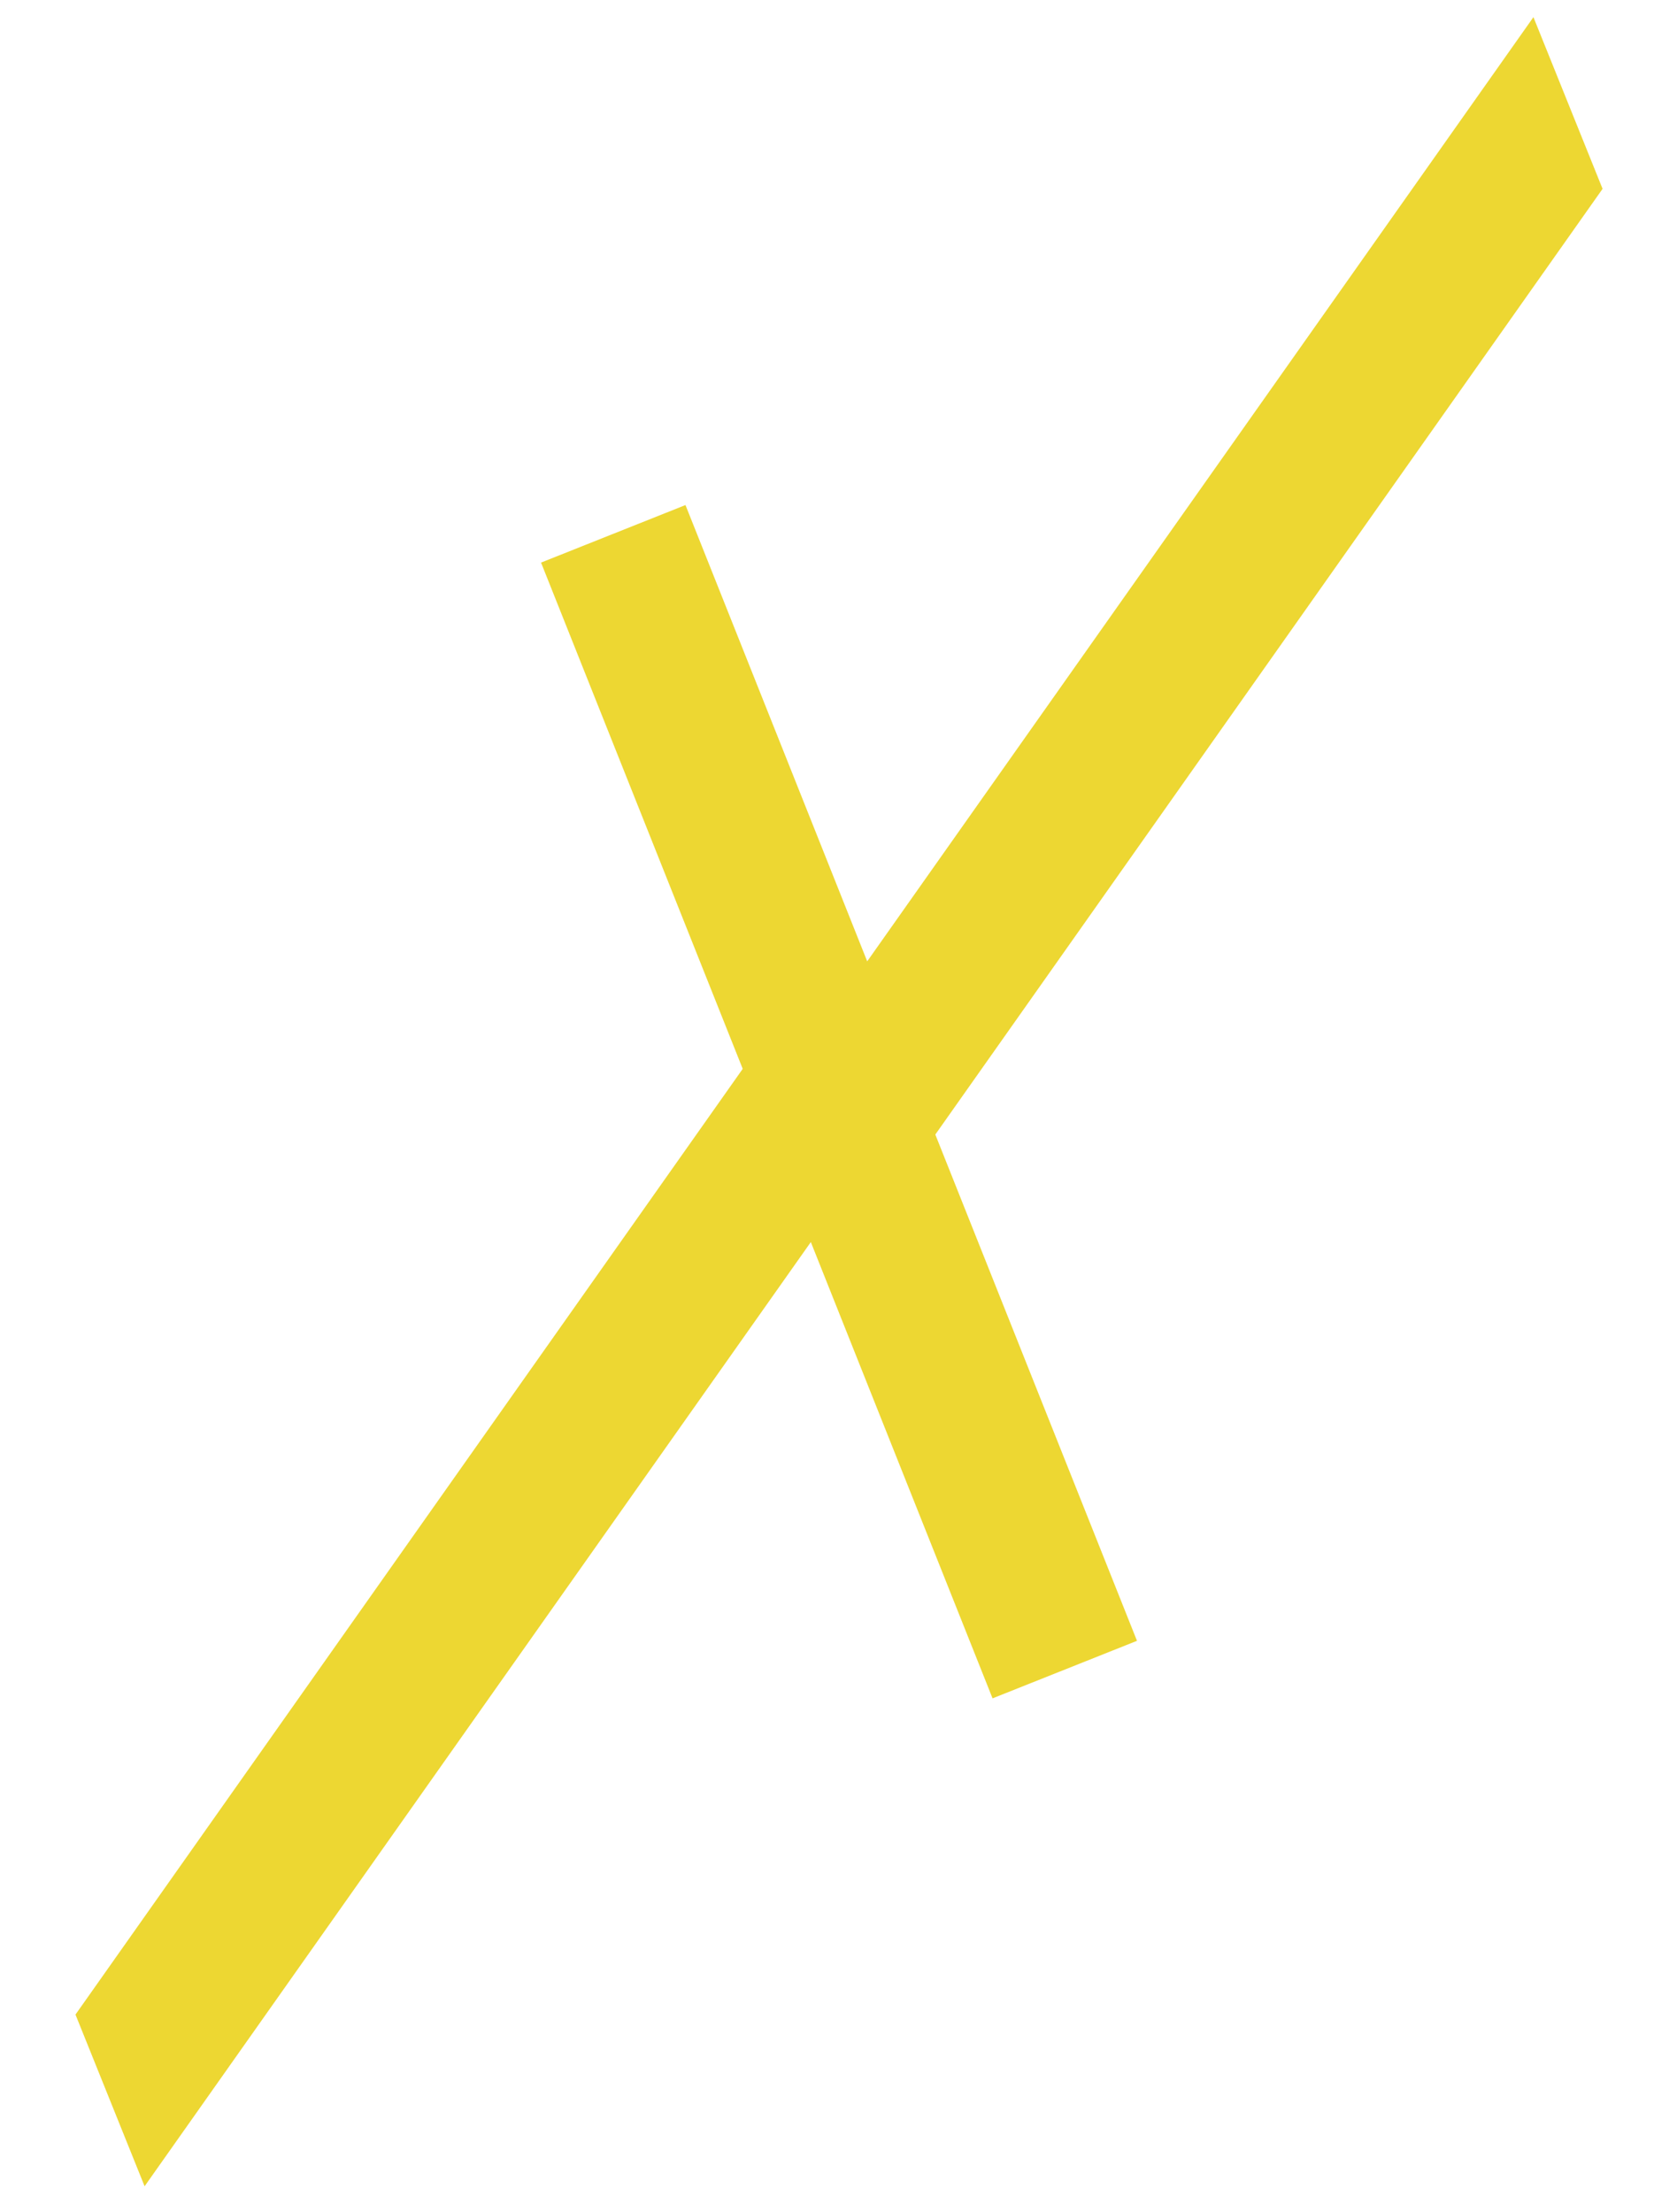 <?xml version="1.0" encoding="UTF-8"?> <svg xmlns="http://www.w3.org/2000/svg" id="Слой_1" data-name="Слой 1" viewBox="0 0 598.24 800"> <defs> <style>.cls-1{fill:#edd732;}</style> </defs> <polygon class="cls-1" points="554.63 6.2 313.66 347.67 247.93 182.65 195.69 203.46 299.82 464.83 579.64 68.29 554.63 6.2"></polygon> <polygon class="cls-1" points="52.3 790.66 293.27 449.19 359 614.21 411.24 593.4 307.11 332.02 27.3 728.57 52.3 790.66"></polygon> </svg> 